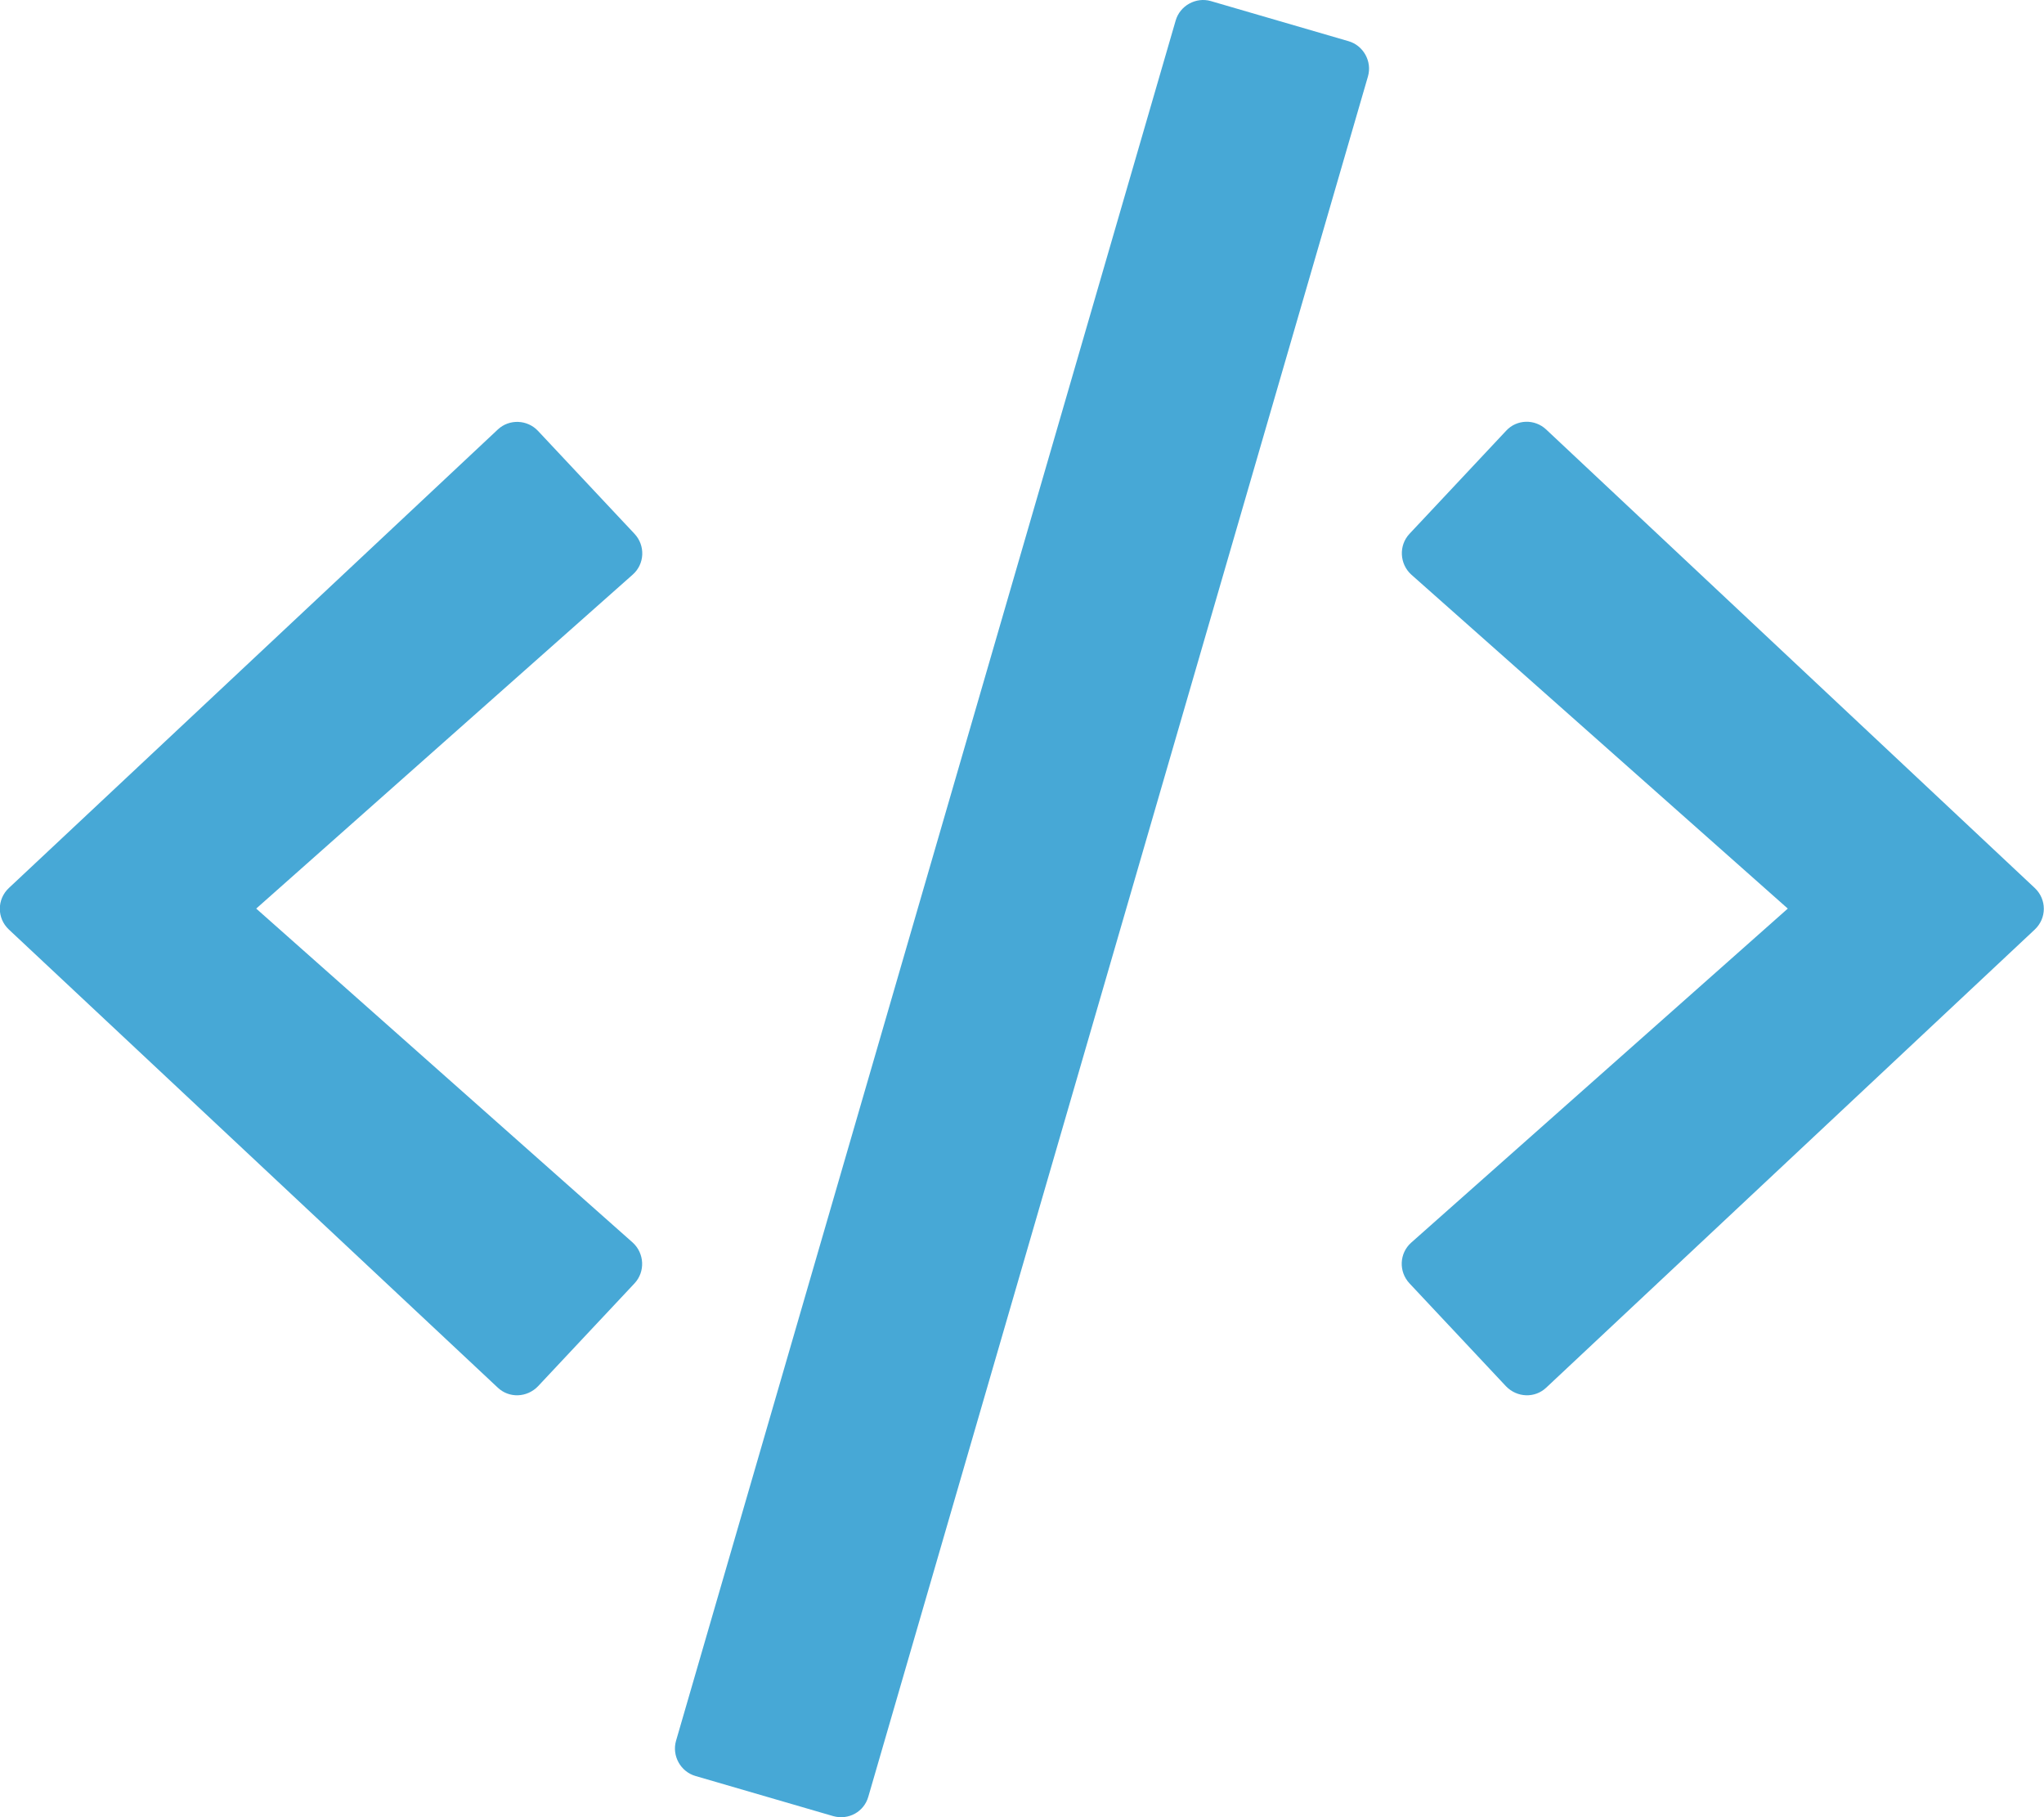<?xml version="1.0" encoding="utf-8"?>
<!-- Generator: Adobe Illustrator 24.1.0, SVG Export Plug-In . SVG Version: 6.00 Build 0)  -->
<svg version="1.1" id="Layer_1" focusable="false" xmlns="http://www.w3.org/2000/svg" xmlns:xlink="http://www.w3.org/1999/xlink"
	 x="0px" y="0px" viewBox="0 0 576 512" style="enable-background:new 0 0 576 512;" xml:space="preserve">
<style type="text/css">
	.st0{fill:#47A8D6;}
</style>
<path class="st0" d="M234.8,511.7L196,500.4c-4.2-1.2-6.7-5.7-5.5-9.9L331.3,5.8c1.2-4.2,5.7-6.7,9.9-5.5L380,11.6
	c4.2,1.2,6.7,5.7,5.5,9.9L244.7,506.2C243.5,510.5,239.1,512.9,234.8,511.7z M151.6,390.6l27.2-29c3.1-3.3,2.8-8.5-0.5-11.5
	L72.2,256l106.1-94.1c3.4-3,3.6-8.2,0.5-11.5l-27.2-29c-3-3.2-8.1-3.4-11.3-0.4L2.5,250.2c-3.4,3.2-3.4,8.5,0,11.7L140.3,391
	C143.5,394,148.5,393.8,151.6,390.6z M435.7,391l137.7-129.1c3.4-3.2,3.4-8.5,0-11.7L435.7,121c-3.2-3-8.3-2.9-11.3,0.4l-27.2,29
	c-3.1,3.3-2.8,8.5,0.5,11.5L503.8,256l-106.1,94.1c-3.4,3-3.6,8.2-0.5,11.5l27.2,29C427.5,393.8,432.5,394,435.7,391L435.7,391z"/>
</svg>
